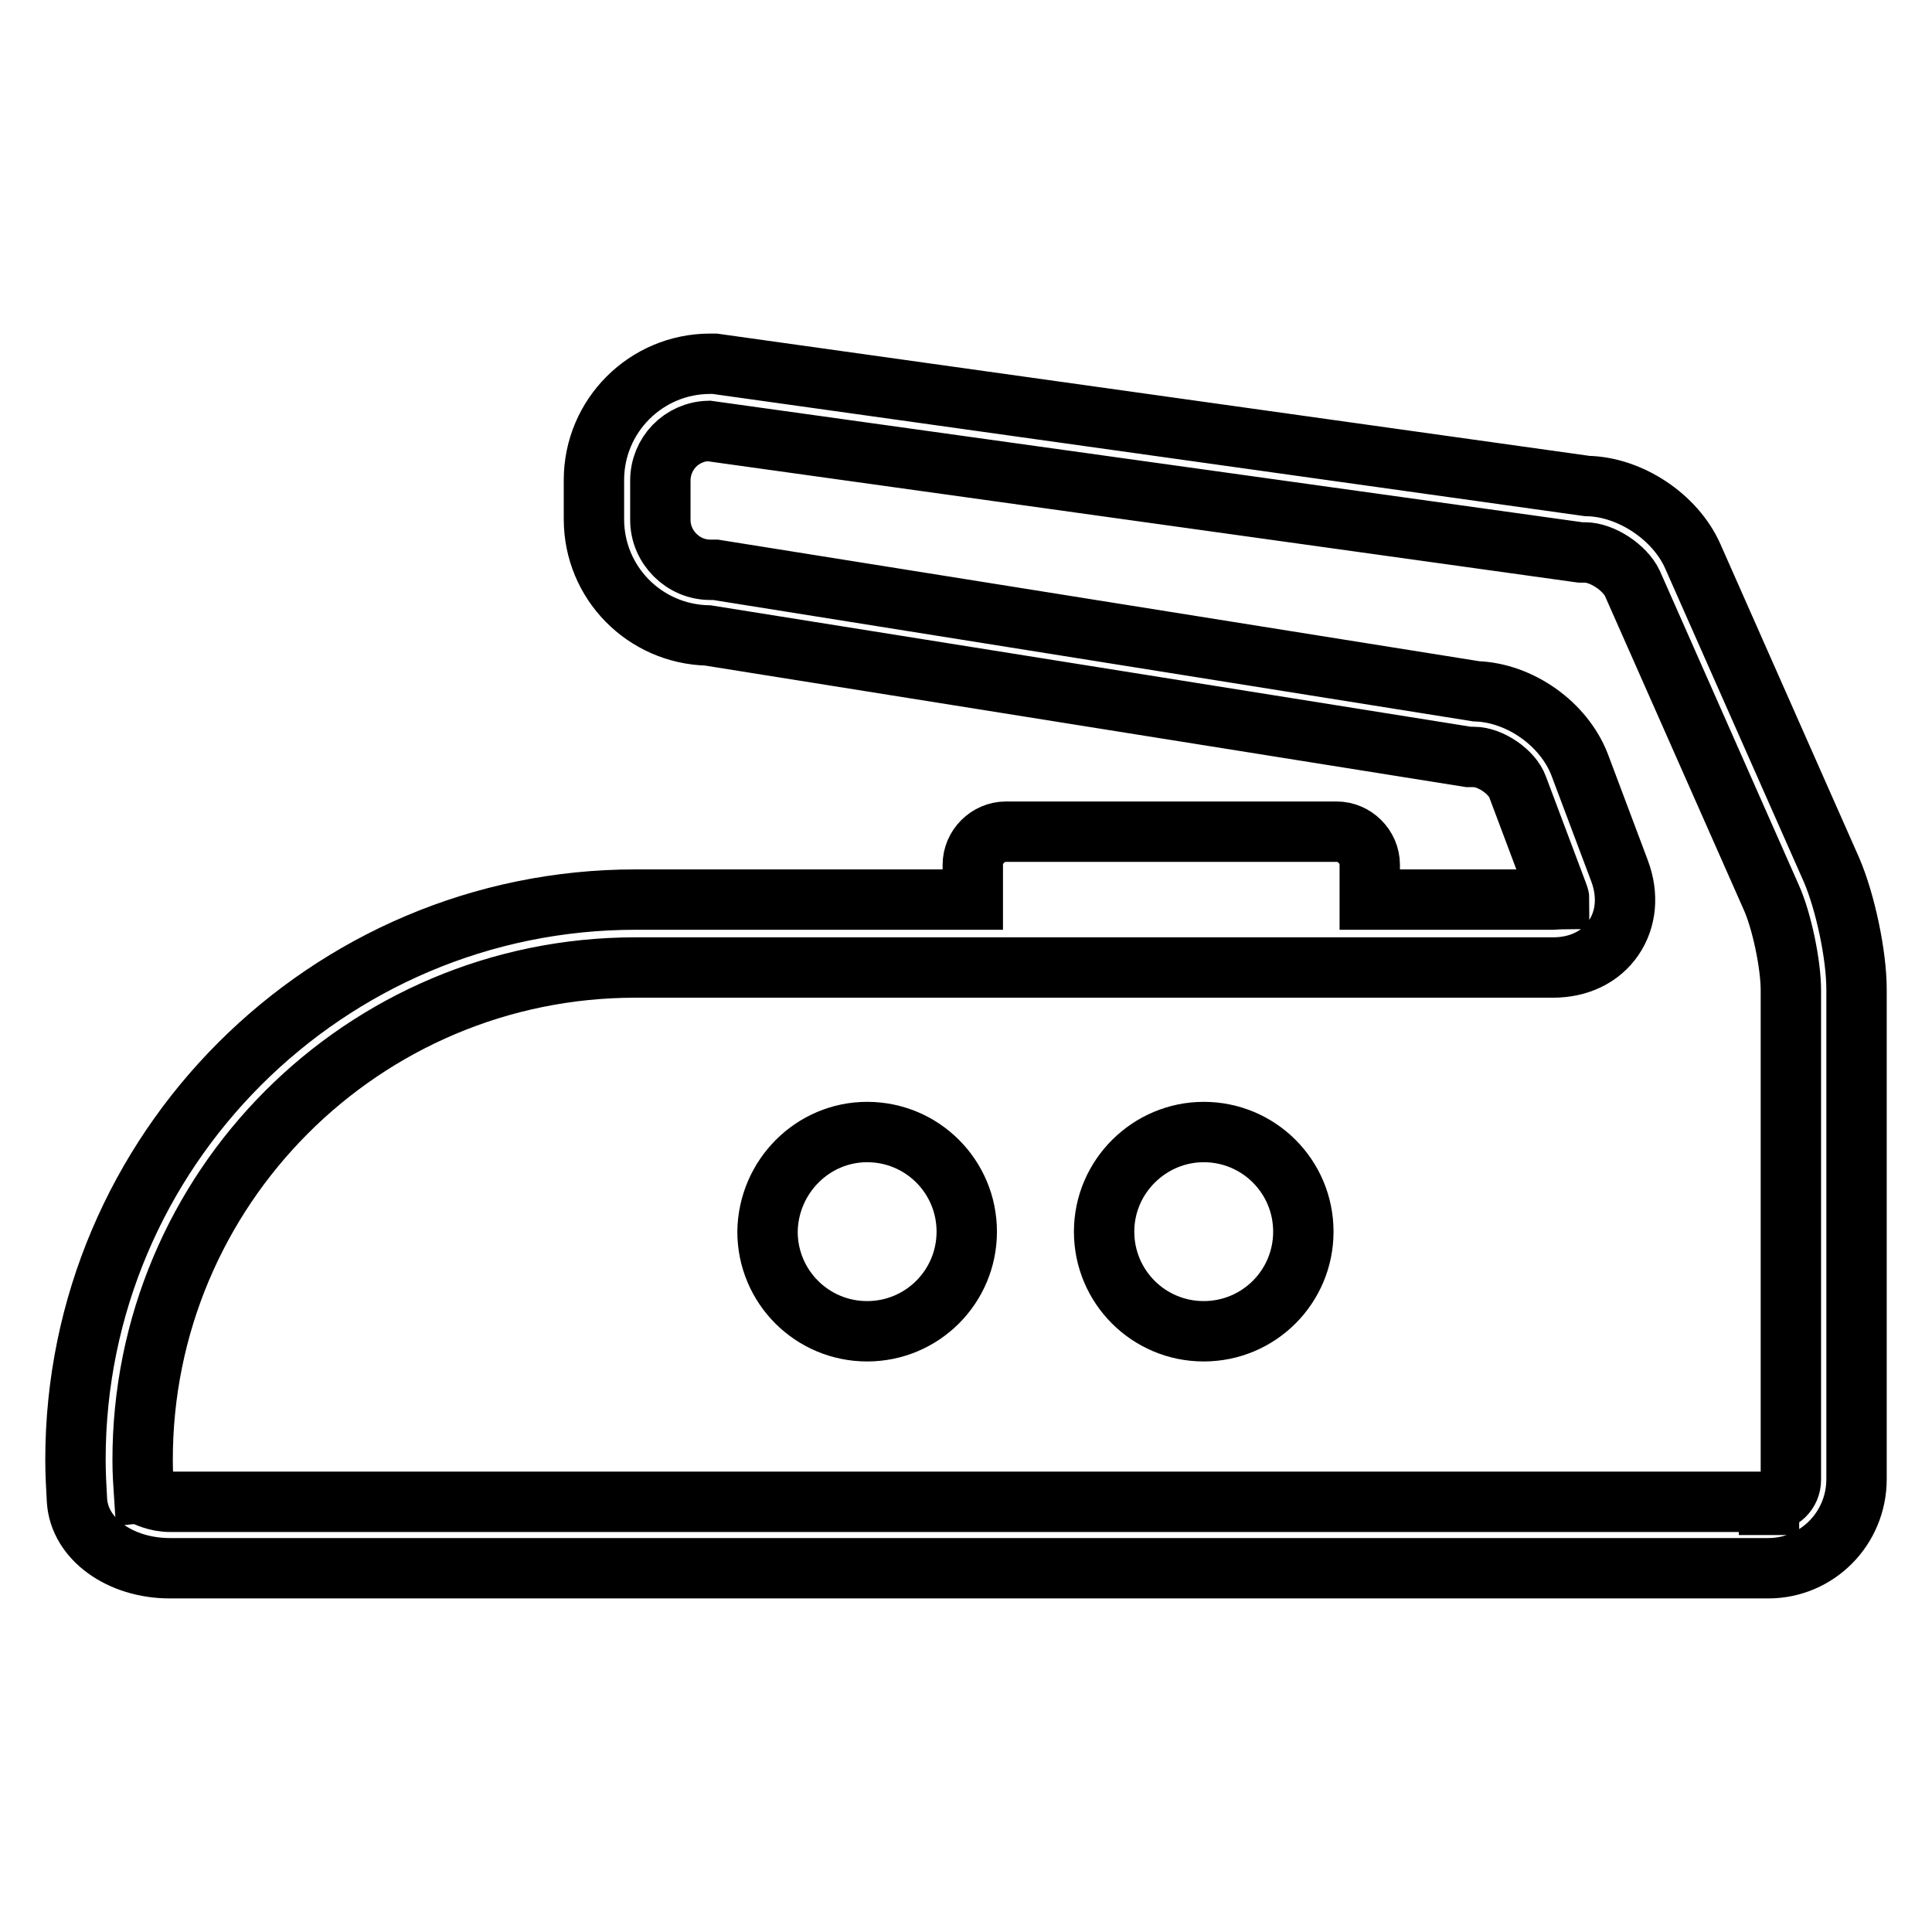 <?xml version="1.0" encoding="utf-8"?>
<!-- Svg Vector Icons : http://www.onlinewebfonts.com/icon -->
<!DOCTYPE svg PUBLIC "-//W3C//DTD SVG 1.1//EN" "http://www.w3.org/Graphics/SVG/1.1/DTD/svg11.dtd">
<svg version="1.1" xmlns="http://www.w3.org/2000/svg" xmlns:xlink="http://www.w3.org/1999/xlink" x="0px" y="0px" viewBox="0 0 256 256" enable-background="new 0 0 256 256" xml:space="preserve">
<g><g><g><path stroke-width="8" fill-opacity="0" stroke="#000000"  d="M114.9,150c7.3,0,13.2,5.9,13.2,13.2s-5.9,13.2-13.2,13.2c-7.3,0-13.2-5.9-13.2-13.2C101.8,155.9,107.7,150,114.9,150z"/><path stroke-width="8" fill-opacity="0" stroke="#000000"  d="M159.5,150c7.3,0,13.2,5.9,13.2,13.2s-5.9,13.2-13.2,13.2s-13.2-5.9-13.2-13.2C146.3,155.9,152.3,150,159.5,150z"/><path stroke-width="8" fill-opacity="0" stroke="#000000"  d="M10.2,198.8c0.3,5.1,5.7,9,12.3,9l211.8,0c6.5,0,11.7-5.3,11.7-11.8v-64.9c0-4.6-1.5-11.6-3.3-15.8l-18.4-41.6c-2.3-5.2-8.3-9.2-14-9.3L94.7,48.2l-0.6,0c-8.5,0-15.4,6.9-15.4,15.4v5.2c0,8.4,6.7,15.2,15.1,15.4l100.8,16.1l0.7,0c2.2,0,5.1,2,5.8,4l5.3,14.1c0.2,0.5,0.2,0.7,0.2,0.7c-0.1,0-0.3,0.1-0.8,0.1h-24.3v-4.6c0-2.4-2-4.4-4.4-4.4h-43.8c-2.4,0-4.4,2-4.4,4.4v4.6H84.2c-40.9,0-74.2,33.3-74.2,74.2C10,195.3,10.1,197,10.2,198.8z M84.2,128.2h121.6c3.4,0,6.3-1.4,8-3.9c1.7-2.5,2-5.7,0.8-8.9l-5.3-14.1c-2.1-5.4-7.9-9.5-13.7-9.7L94.8,75.5l-0.7,0c-3.6,0-6.6-3-6.6-6.6v-5.2c0-3.6,2.8-6.5,6.4-6.6l115.5,16.1l0.6,0c2.3,0,5.3,2,6.3,4.1l18.4,41.6c1.4,3.1,2.6,8.9,2.6,12.3v64.9c0,1.6-1.3,2.9-2.9,2.9v4.4l0-4.4l-211.8,0c-2,0-3.3-0.8-3.5-0.8l0,0c-0.1-1.5-0.2-3.1-0.2-4.6C18.8,157.5,48.1,128.2,84.2,128.2z"/></g><g></g><g></g><g></g><g></g><g></g><g></g><g></g><g></g><g></g><g></g><g></g><g></g><g></g><g></g><g></g></g></g>
</svg>